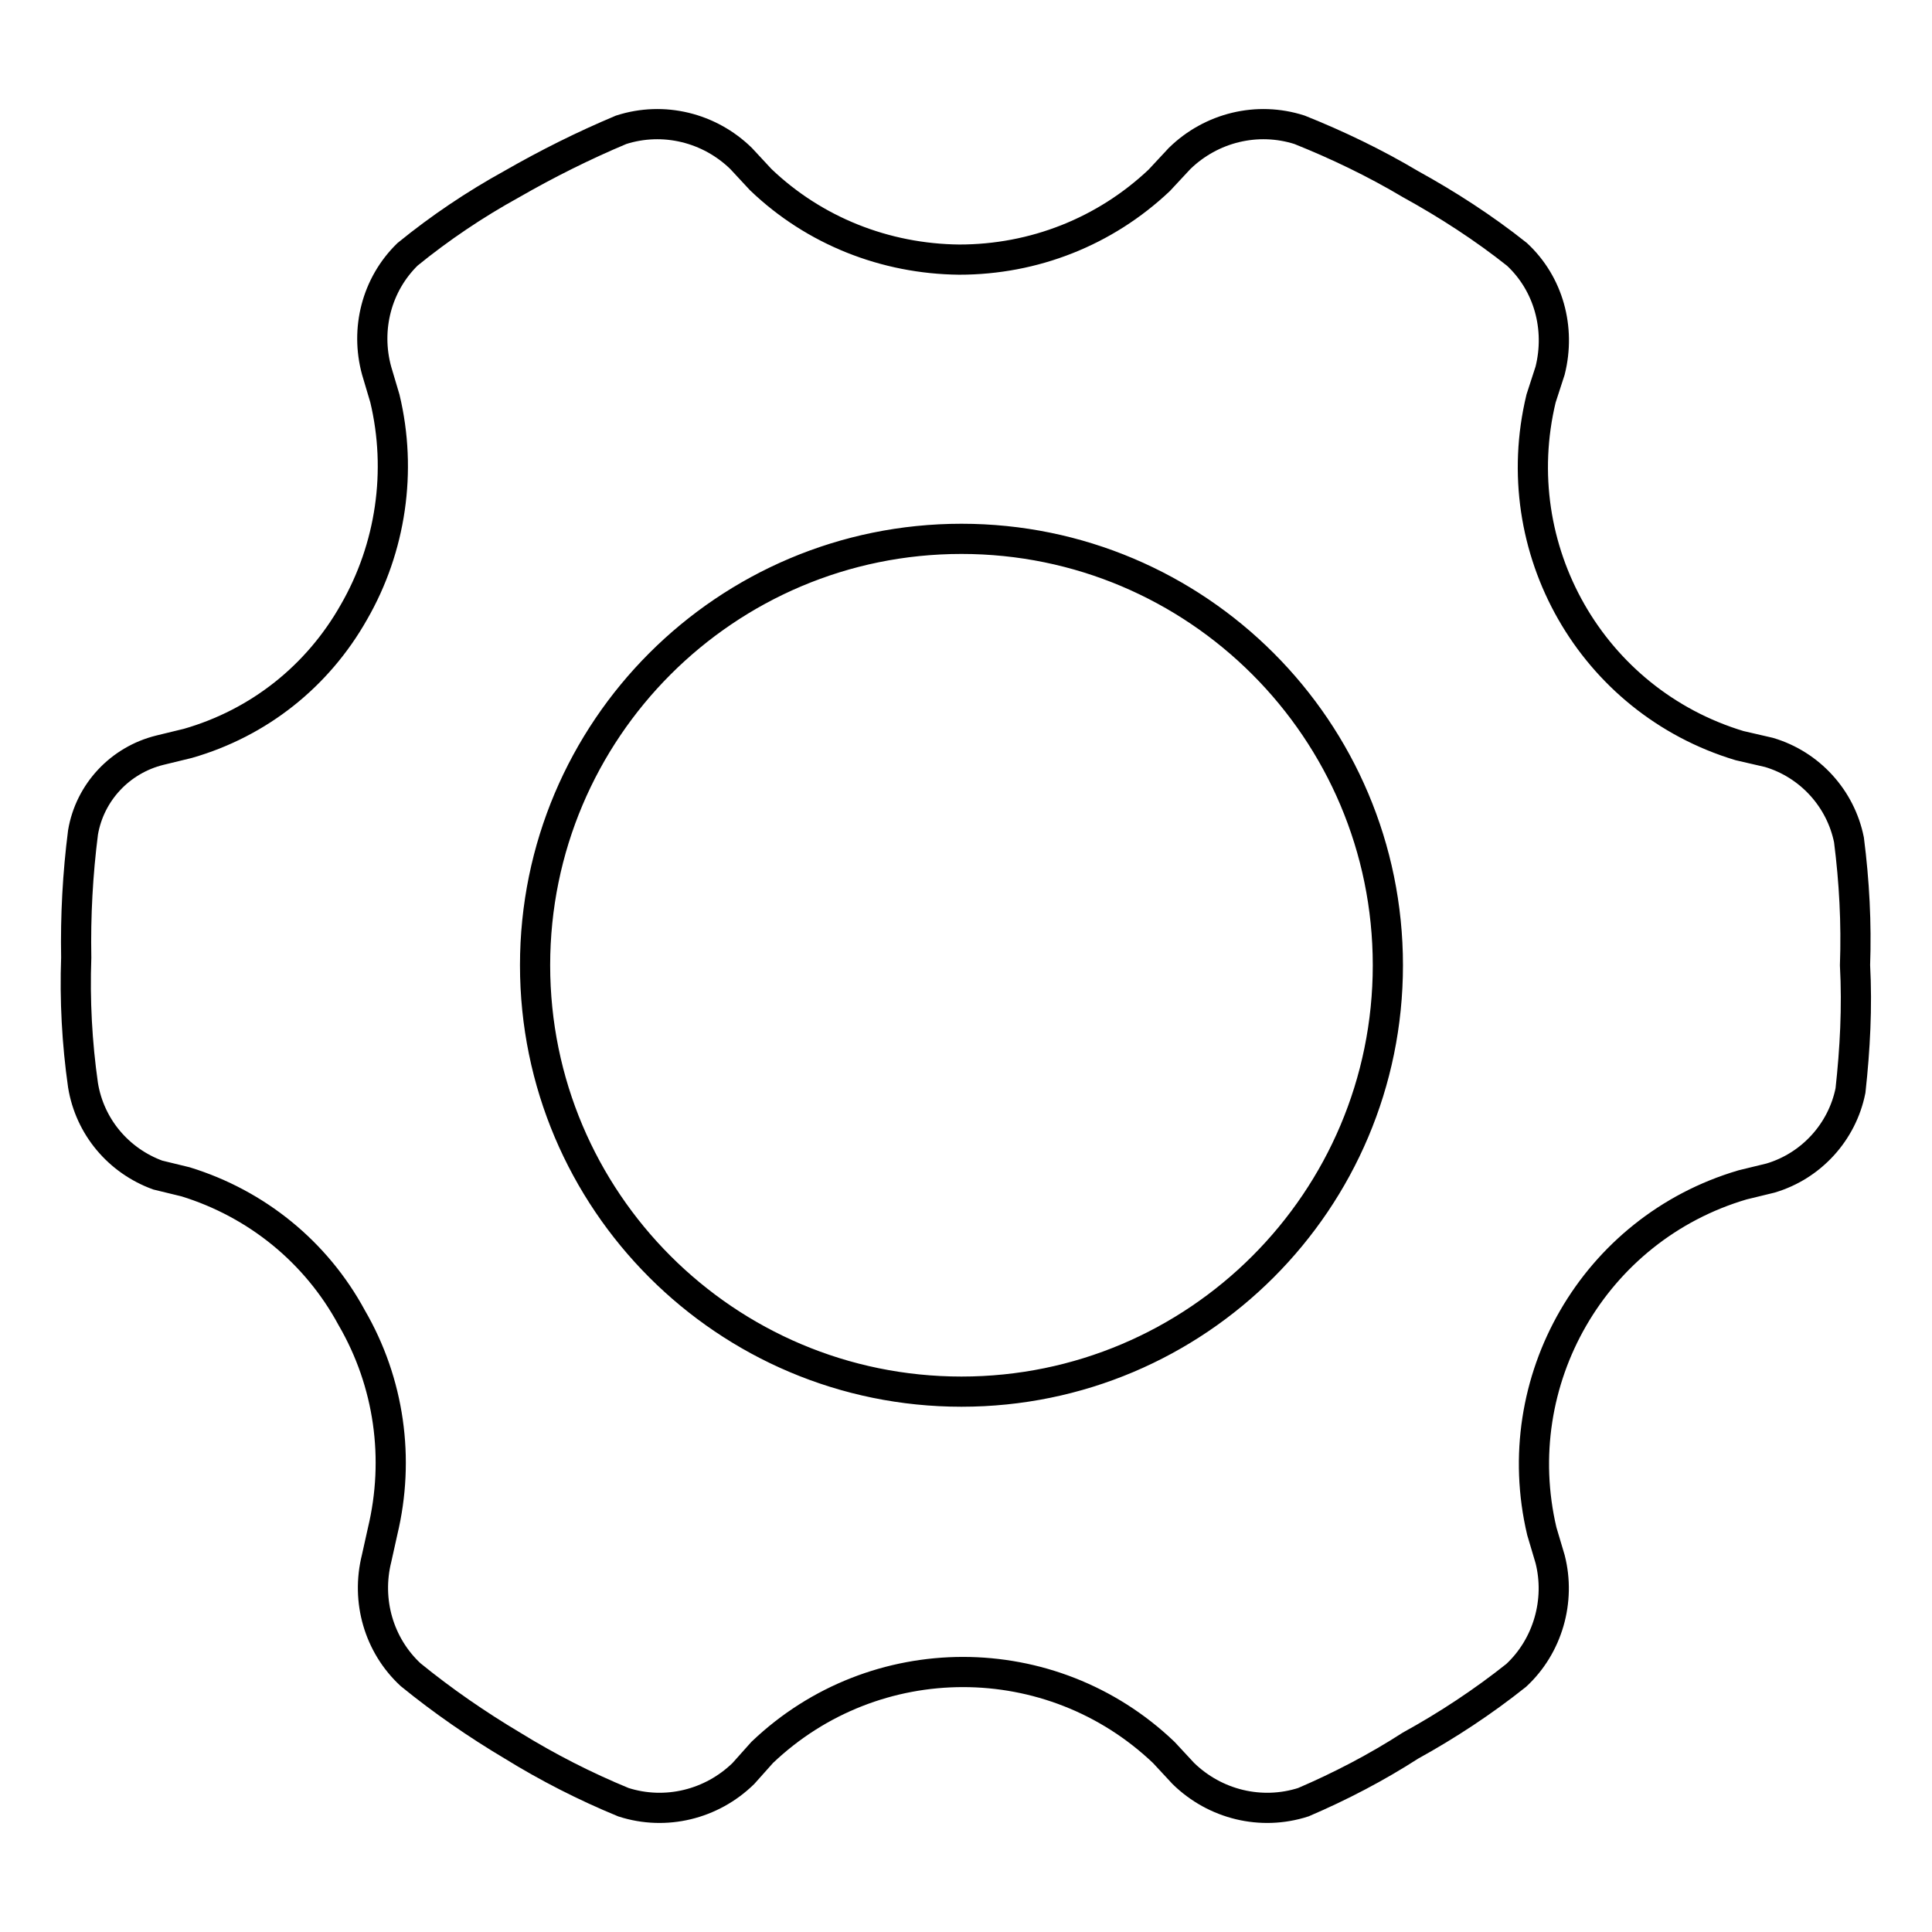 <?xml version="1.0" encoding="utf-8"?>
<!-- Svg Vector Icons : http://www.onlinewebfonts.com/icon -->
<!DOCTYPE svg PUBLIC "-//W3C//DTD SVG 1.1//EN" "http://www.w3.org/Graphics/SVG/1.1/DTD/svg11.dtd">
<svg version="1.1" xmlns="http://www.w3.org/2000/svg" xmlns:xlink="http://www.w3.org/1999/xlink" x="0px" y="0px" viewBox="0 0 256 256" enable-background="new 0 0 256 256" xml:space="preserve">
<g> <path stroke-width="4" fill-opacity="0" stroke="#000000"  d="M245,111.3c-1.1-5.5-5.2-10-10.6-11.6l-3.9-0.9c-19.6-5.9-31.1-26.1-26.3-46l1.2-3.7 c1.4-5.6-0.2-11.5-4.4-15.4c-4.4-3.5-9.2-6.6-14.1-9.3c-4.7-2.8-9.7-5.2-14.7-7.2c-5.6-1.8-11.7-0.3-15.9,3.8l-2.7,2.9 c-7.2,6.8-16.6,10.5-26.5,10.5c-9.8-0.1-19.2-3.8-26.3-10.6L98.2,21c-4.2-4.1-10.3-5.6-15.9-3.8c-5,2.1-9.8,4.5-14.5,7.2 c-4.9,2.7-9.5,5.8-13.8,9.3c-4.1,4-5.6,9.9-4.1,15.4l1.1,3.7c2.3,9.6,0.8,19.8-4.1,28.3c-4.8,8.5-12.6,14.7-22,17.4l-3.7,0.9 c-5.3,1.3-9.3,5.6-10.2,10.9c-0.7,5.5-1,11-0.9,16.6c-0.2,5.6,0.1,11.3,0.9,16.9c0.9,5.5,4.7,10,9.9,11.9l3.7,0.9 c9.4,2.9,17.3,9.3,22,18c5,8.6,6.4,18.7,4.1,28.3l-0.8,3.6c-1.4,5.6,0.3,11.5,4.5,15.4c4.3,3.5,8.8,6.6,13.5,9.4 c4.7,2.9,9.6,5.4,14.7,7.5c5.6,1.8,11.7,0.3,15.9-3.8l2.5-2.8c14.9-14.2,38.3-14.2,53.2,0l2.6,2.8c4.2,4.1,10.3,5.6,15.9,3.8 c4.9-2.1,9.7-4.6,14.2-7.5c4.9-2.7,9.6-5.8,14-9.3c4.2-3.9,5.9-9.9,4.5-15.4l-1.1-3.7c-4.7-19.9,6.9-40.1,26.6-45.9l3.7-0.9 c5.4-1.6,9.5-6.1,10.6-11.6c0.6-5.5,0.9-11,0.6-16.6C246,122.3,245.7,116.8,245,111.3L245,111.3z M127.4,184.4 c-31.2,0-56.5-25.3-56.5-56.5c0-31.2,25.3-56.5,56.5-56.5l0,0c31.2,0,56.5,25.3,56.5,56.5C183.9,159.1,158.6,184.4,127.4,184.4z"/></g>
</svg>